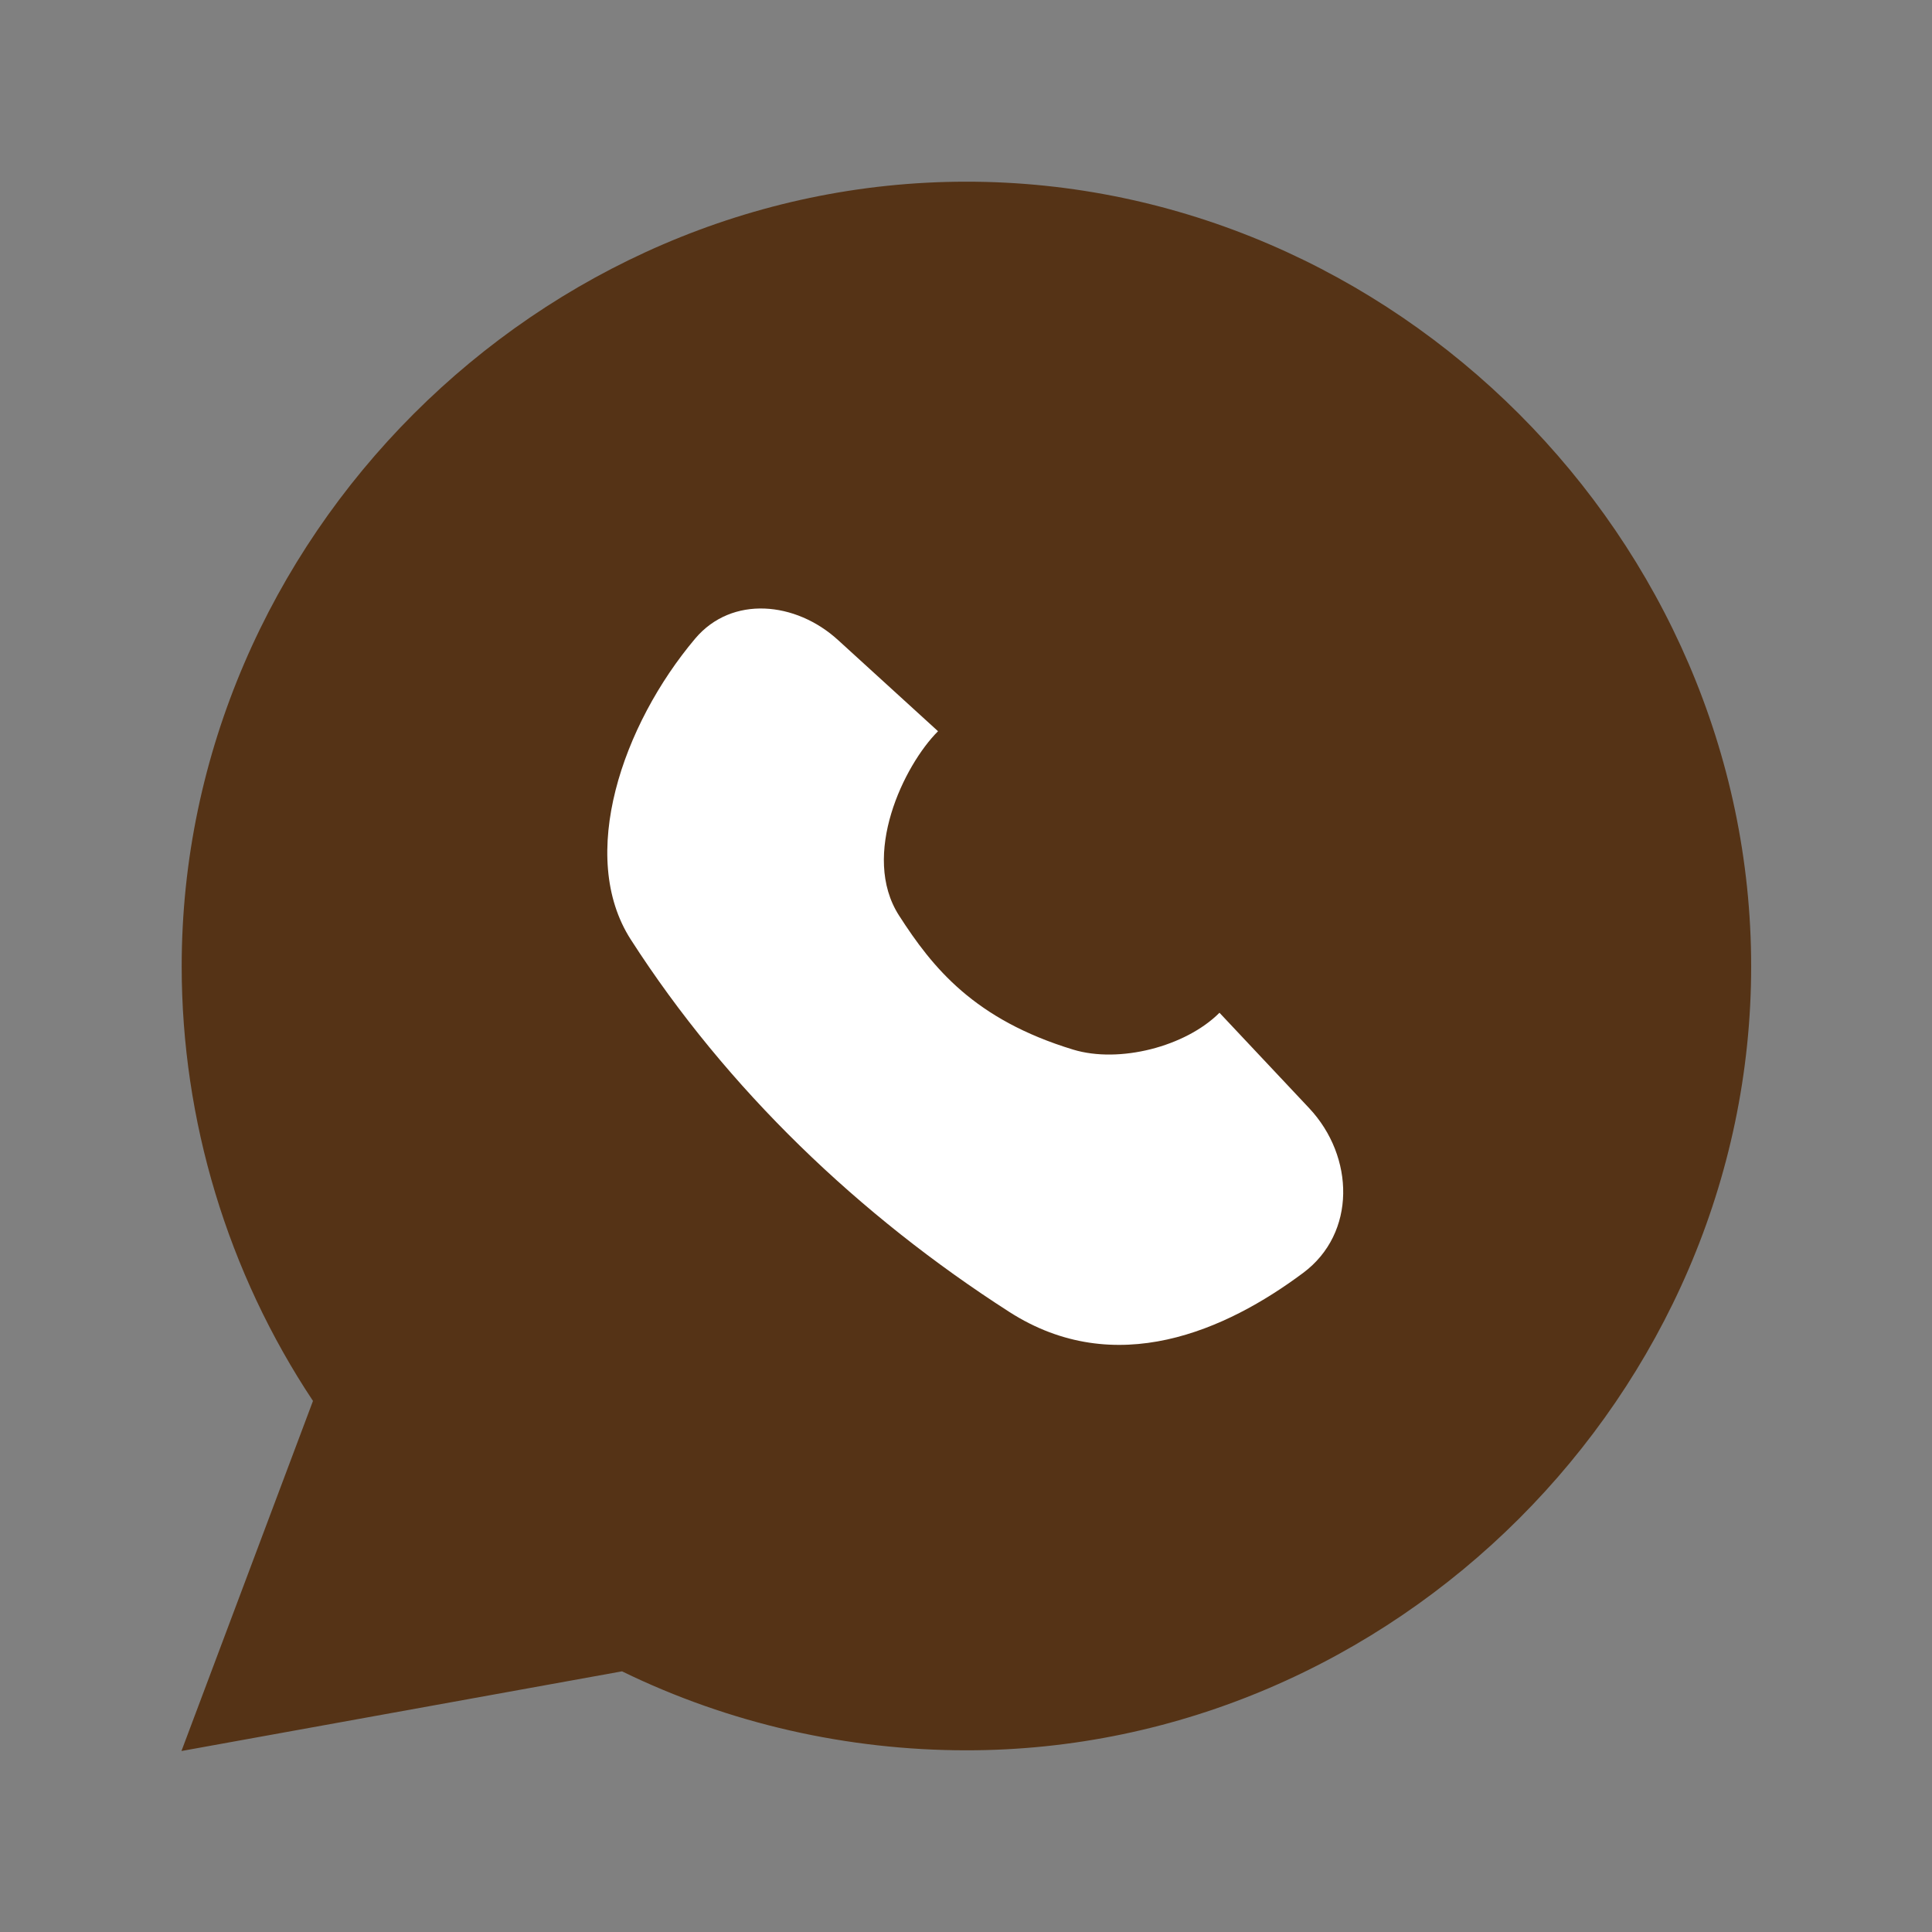 <svg width="25" height="25" viewBox="0 0 25 25" fill="none" xmlns="http://www.w3.org/2000/svg">
<rect x="0" y="0" width="25" height="25" fill="#808080" stroke="none"/>
<path d="M12.501 2.351C6.971 2.353 2.351 6.979 2.351 12.504C2.351 14.496 2.944 16.464 4.05 18.128L2.348 22.658L8.049 21.627C9.442 22.307 10.971 22.648 12.501 22.649C18.036 22.653 22.66 18.033 22.66 12.504C22.66 6.982 18.034 2.348 12.501 2.351Z" fill="#553316"/>
<path d="M13.06 16.976C14.434 17.858 15.866 17.215 16.863 16.471C17.552 15.958 17.529 14.967 16.941 14.34L15.78 13.105C15.34 13.545 14.483 13.763 13.887 13.582C12.606 13.192 12.069 12.524 11.633 11.846C11.133 11.066 11.697 9.902 12.138 9.462L10.844 8.282C10.299 7.784 9.471 7.7 8.995 8.264C8.054 9.381 7.469 11.077 8.162 12.157C9.407 14.095 11.122 15.732 13.06 16.976Z" fill="white"/>
</svg>
